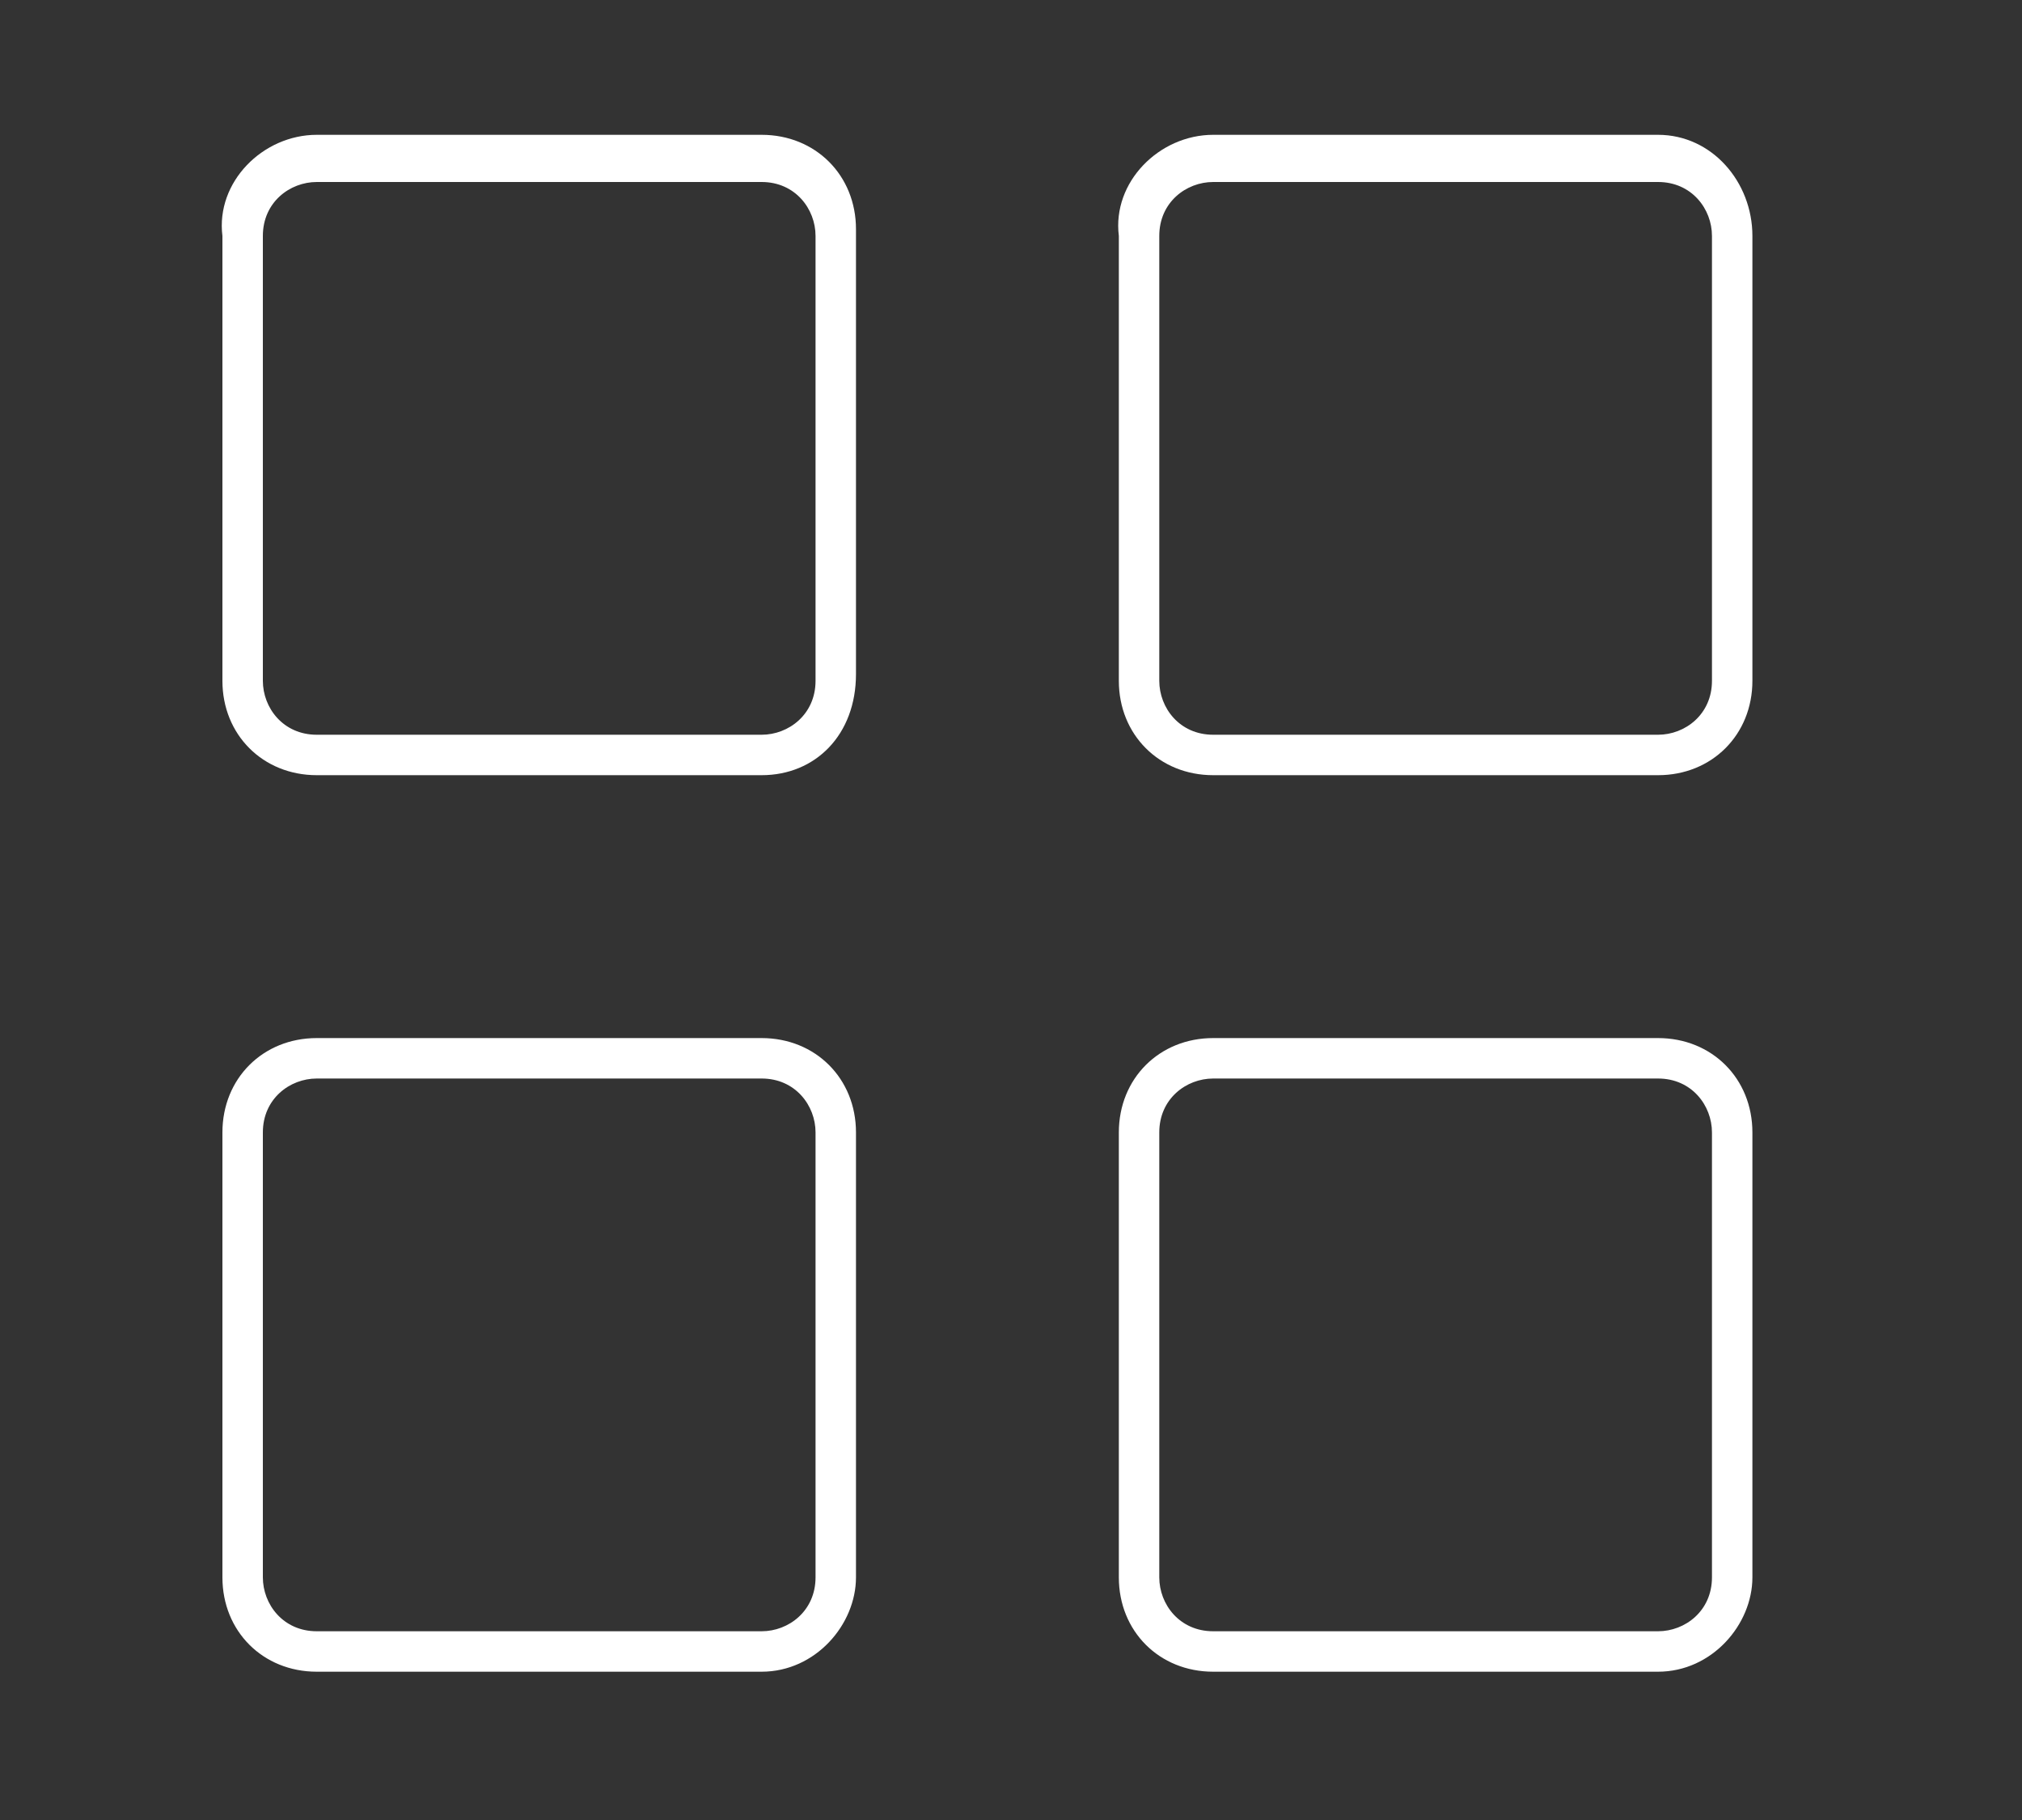 <?xml version="1.0" encoding="utf-8"?>
<!-- Generator: Adobe Illustrator 28.1.0, SVG Export Plug-In . SVG Version: 6.00 Build 0)  -->
<svg version="1.1" id="Capa_1" xmlns="http://www.w3.org/2000/svg" xmlns:xlink="http://www.w3.org/1999/xlink" x="0px" y="0px"
	 viewBox="0 0 30 27" style="enable-background:new 0 0 30 27;" xml:space="preserve">
<rect x="0" y="0" width="30" height="27" fill="#333333" stroke="none"/>
<style type="text/css">
	.st0{fill:#FFFFFF;}
</style>
<g>
	<g>
		<path class="st0" d="M11.3,11.5H4.7c-0.8,0-1.4-0.6-1.4-1.4V3.5C3.2,2.7,3.9,2,4.7,2h6.6c0.8,0,1.4,0.6,1.4,1.4v6.6
			C12.7,10.9,12.1,11.5,11.3,11.5z M4.7,2.7c-0.4,0-0.8,0.3-0.8,0.8v6.6c0,0.4,0.3,0.8,0.8,0.8h6.6c0.4,0,0.8-0.3,0.8-0.8V3.5
			c0-0.4-0.3-0.8-0.8-0.8H4.7z"/>
	</g>
	<g>
		<path class="st0" d="M11.3,24.8H4.7c-0.8,0-1.4-0.6-1.4-1.4v-6.6c0-0.8,0.6-1.4,1.4-1.4h6.6c0.8,0,1.4,0.6,1.4,1.4v6.6
			C12.7,24.1,12.1,24.8,11.3,24.8z M4.7,16c-0.4,0-0.8,0.3-0.8,0.8v6.6c0,0.4,0.3,0.8,0.8,0.8h6.6c0.4,0,0.8-0.3,0.8-0.8v-6.6
			c0-0.4-0.3-0.8-0.8-0.8H4.7z"/>
	</g>
	<g>
		<path class="st0" d="M24.6,11.5H18c-0.8,0-1.4-0.6-1.4-1.4V3.5C16.5,2.7,17.2,2,18,2h6.6C25.4,2,26,2.7,26,3.5v6.6
			C26,10.9,25.4,11.5,24.6,11.5z M18,2.7c-0.4,0-0.8,0.3-0.8,0.8v6.6c0,0.4,0.3,0.8,0.8,0.8h6.6c0.4,0,0.8-0.3,0.8-0.8V3.5
			c0-0.4-0.3-0.8-0.8-0.8H18z"/>
	</g>
	<g>
		<path class="st0" d="M24.6,24.8H18c-0.8,0-1.4-0.6-1.4-1.4v-6.6c0-0.8,0.6-1.4,1.4-1.4h6.6c0.8,0,1.4,0.6,1.4,1.4v6.6
			C26,24.1,25.4,24.8,24.6,24.8z M18,16c-0.4,0-0.8,0.3-0.8,0.8v6.6c0,0.4,0.3,0.8,0.8,0.8h6.6c0.4,0,0.8-0.3,0.8-0.8v-6.6
			c0-0.4-0.3-0.8-0.8-0.8H18z"/>
	</g>
</g>
</svg>
